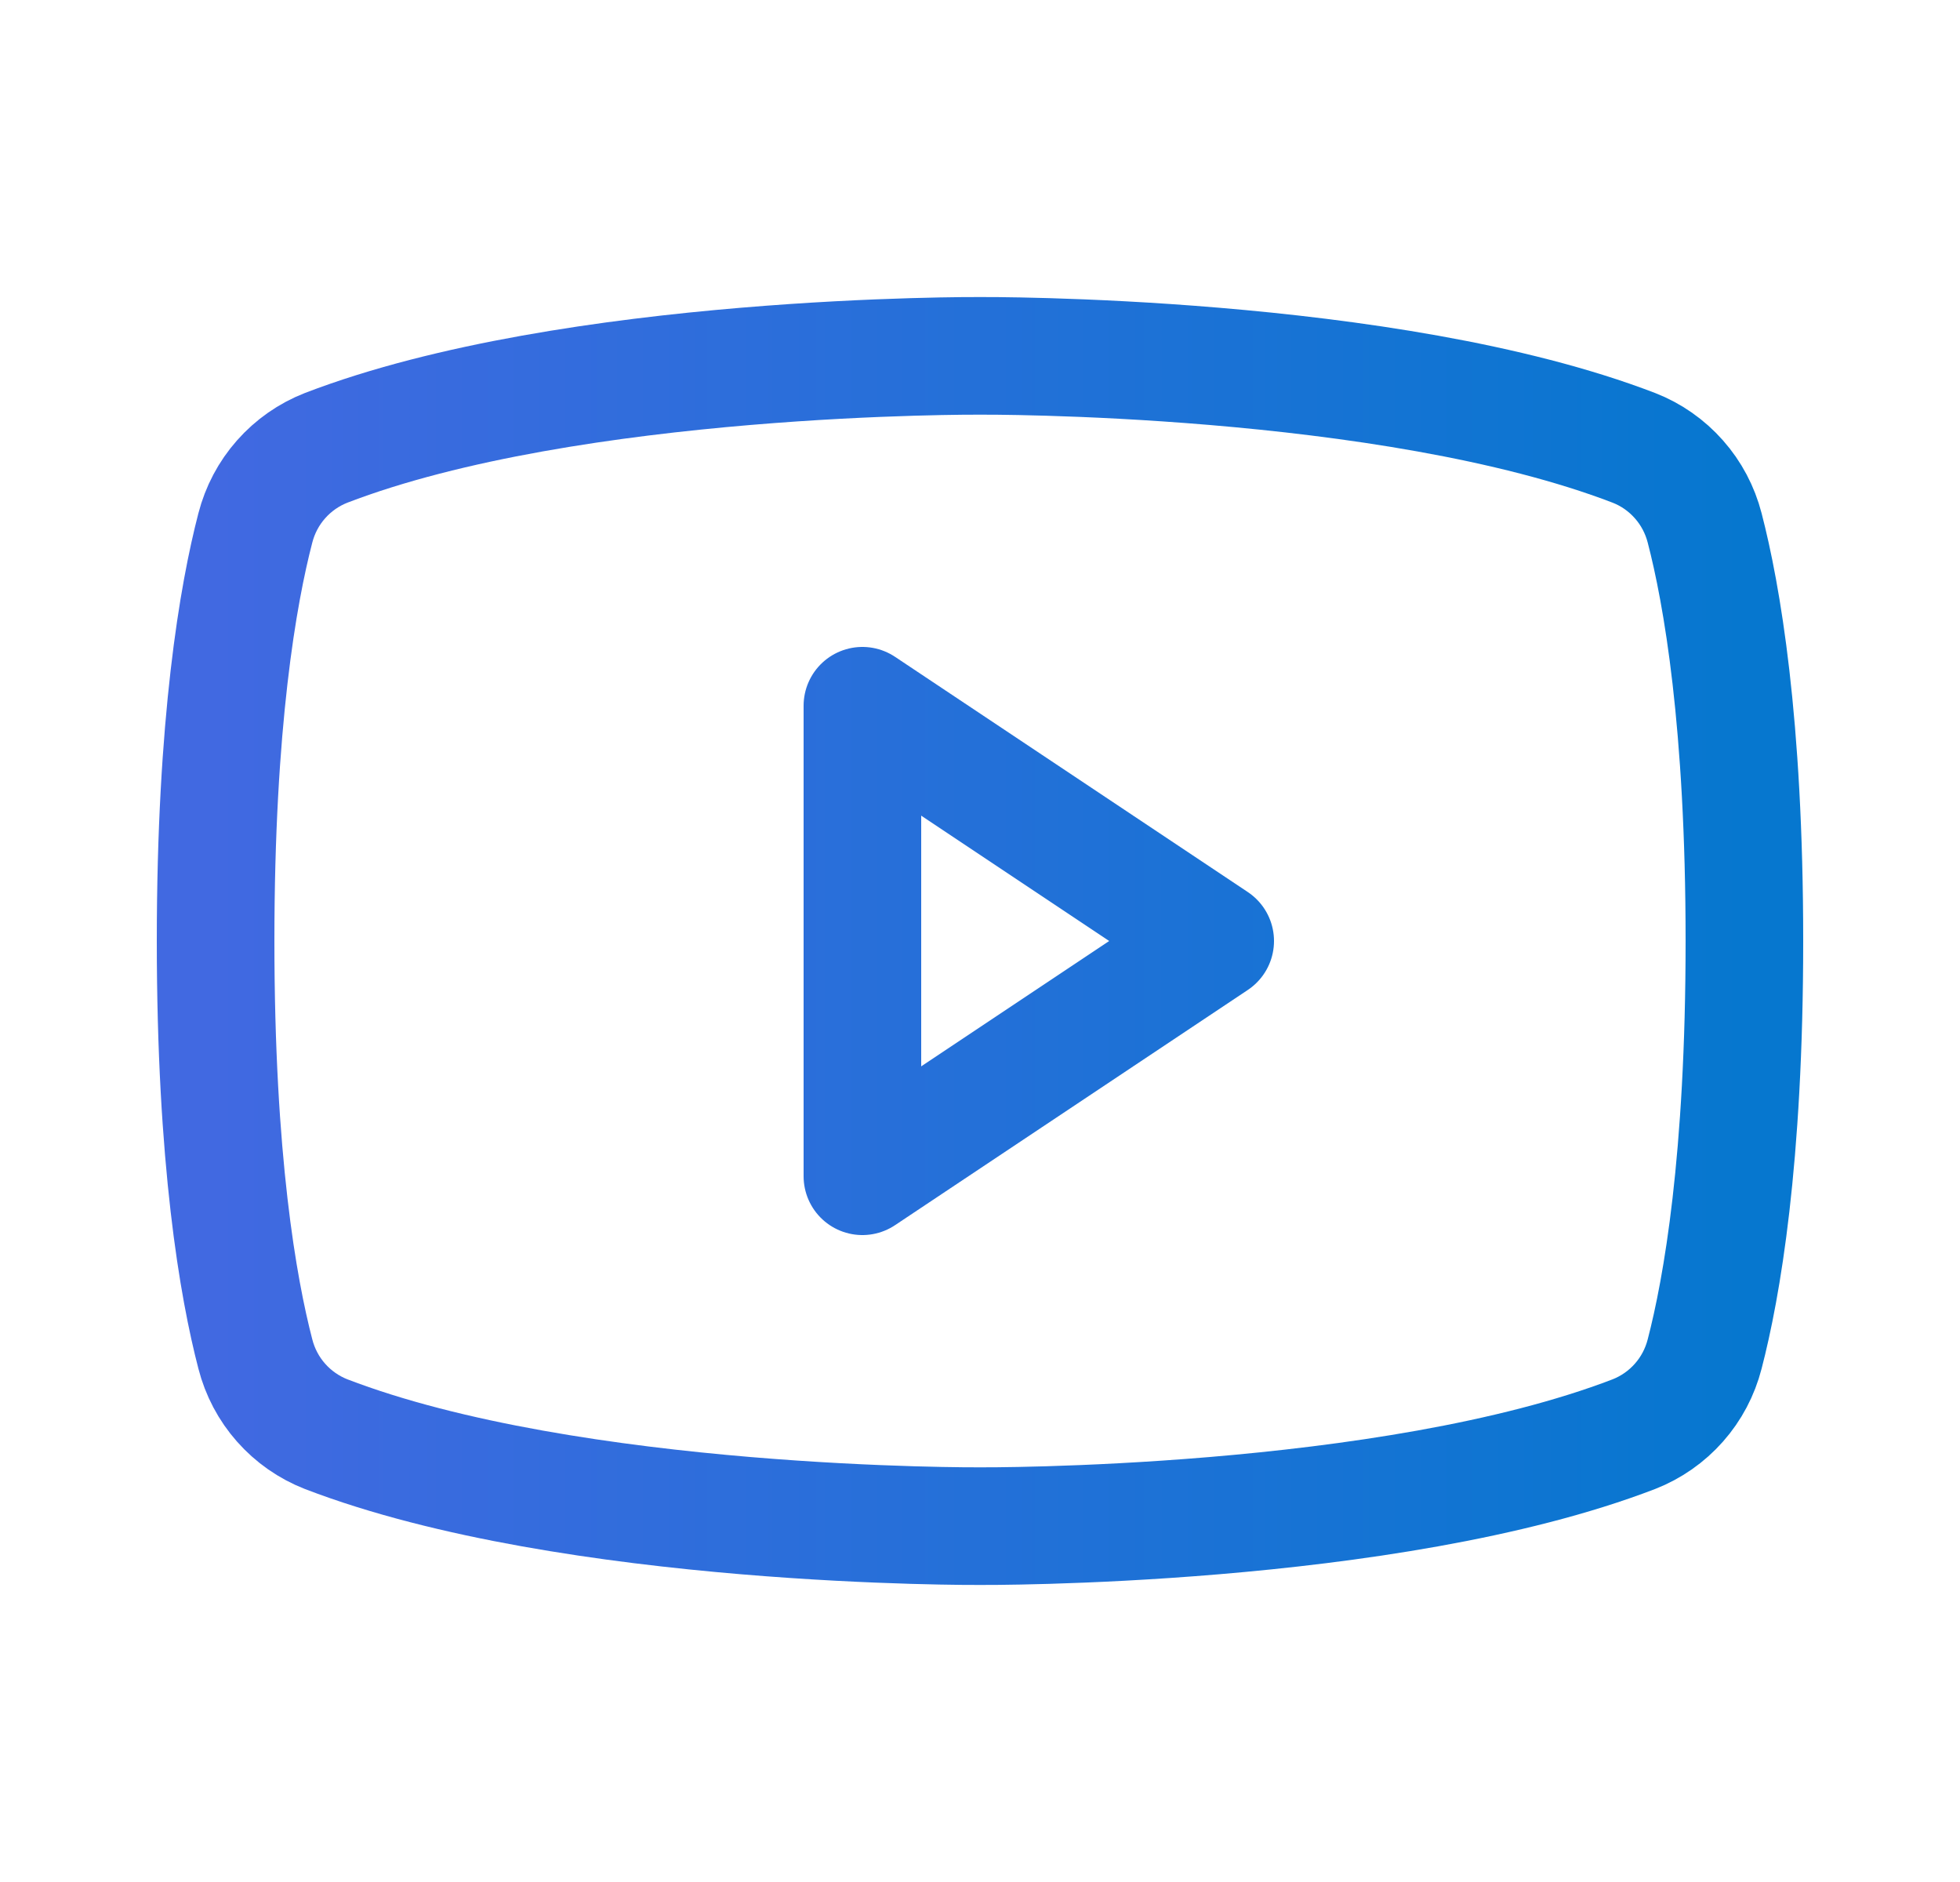 <svg width="25" height="24" viewBox="0 0 25 24" fill="none" xmlns="http://www.w3.org/2000/svg">
<path d="M15.5 12L11 9V15L15.5 12Z" stroke="url(#paint0_linear_1096_1434)" stroke-width="1.5" stroke-linecap="round" stroke-linejoin="round"/>
<path d="M2.75 12C2.75 14.79 3.038 16.426 3.257 17.267C3.316 17.497 3.428 17.71 3.585 17.887C3.742 18.065 3.94 18.203 4.16 18.289C7.299 19.495 12.5 19.462 12.5 19.462C12.5 19.462 17.701 19.495 20.84 18.289C21.06 18.203 21.258 18.065 21.415 17.887C21.572 17.71 21.684 17.497 21.743 17.267C21.962 16.426 22.25 14.79 22.25 12C22.25 9.21 21.962 7.574 21.743 6.732C21.684 6.503 21.572 6.29 21.415 6.113C21.258 5.935 21.061 5.797 20.84 5.711C17.701 4.505 12.5 4.538 12.5 4.538C12.5 4.538 7.299 4.505 4.16 5.711C3.94 5.797 3.742 5.935 3.585 6.113C3.428 6.29 3.316 6.503 3.257 6.732C3.038 7.574 2.75 9.21 2.75 12Z" stroke="url(#paint1_linear_1096_1434)" stroke-width="1.5" stroke-linecap="round" stroke-linejoin="round"/>
<defs>
<linearGradient id="paint0_linear_1096_1434" x1="2.75" y1="12" x2="22.25" y2="12" gradientUnits="userSpaceOnUse">
<stop stop-color="#4169E1"/>
<stop offset="1" stop-color="#0677CF"/>
</linearGradient>
<linearGradient id="paint1_linear_1096_1434" x1="2.75" y1="12" x2="22.25" y2="12" gradientUnits="userSpaceOnUse">
<stop stop-color="#4169E1"/>
<stop offset="1" stop-color="#0677CF"/>
</linearGradient>
</defs>
</svg>
